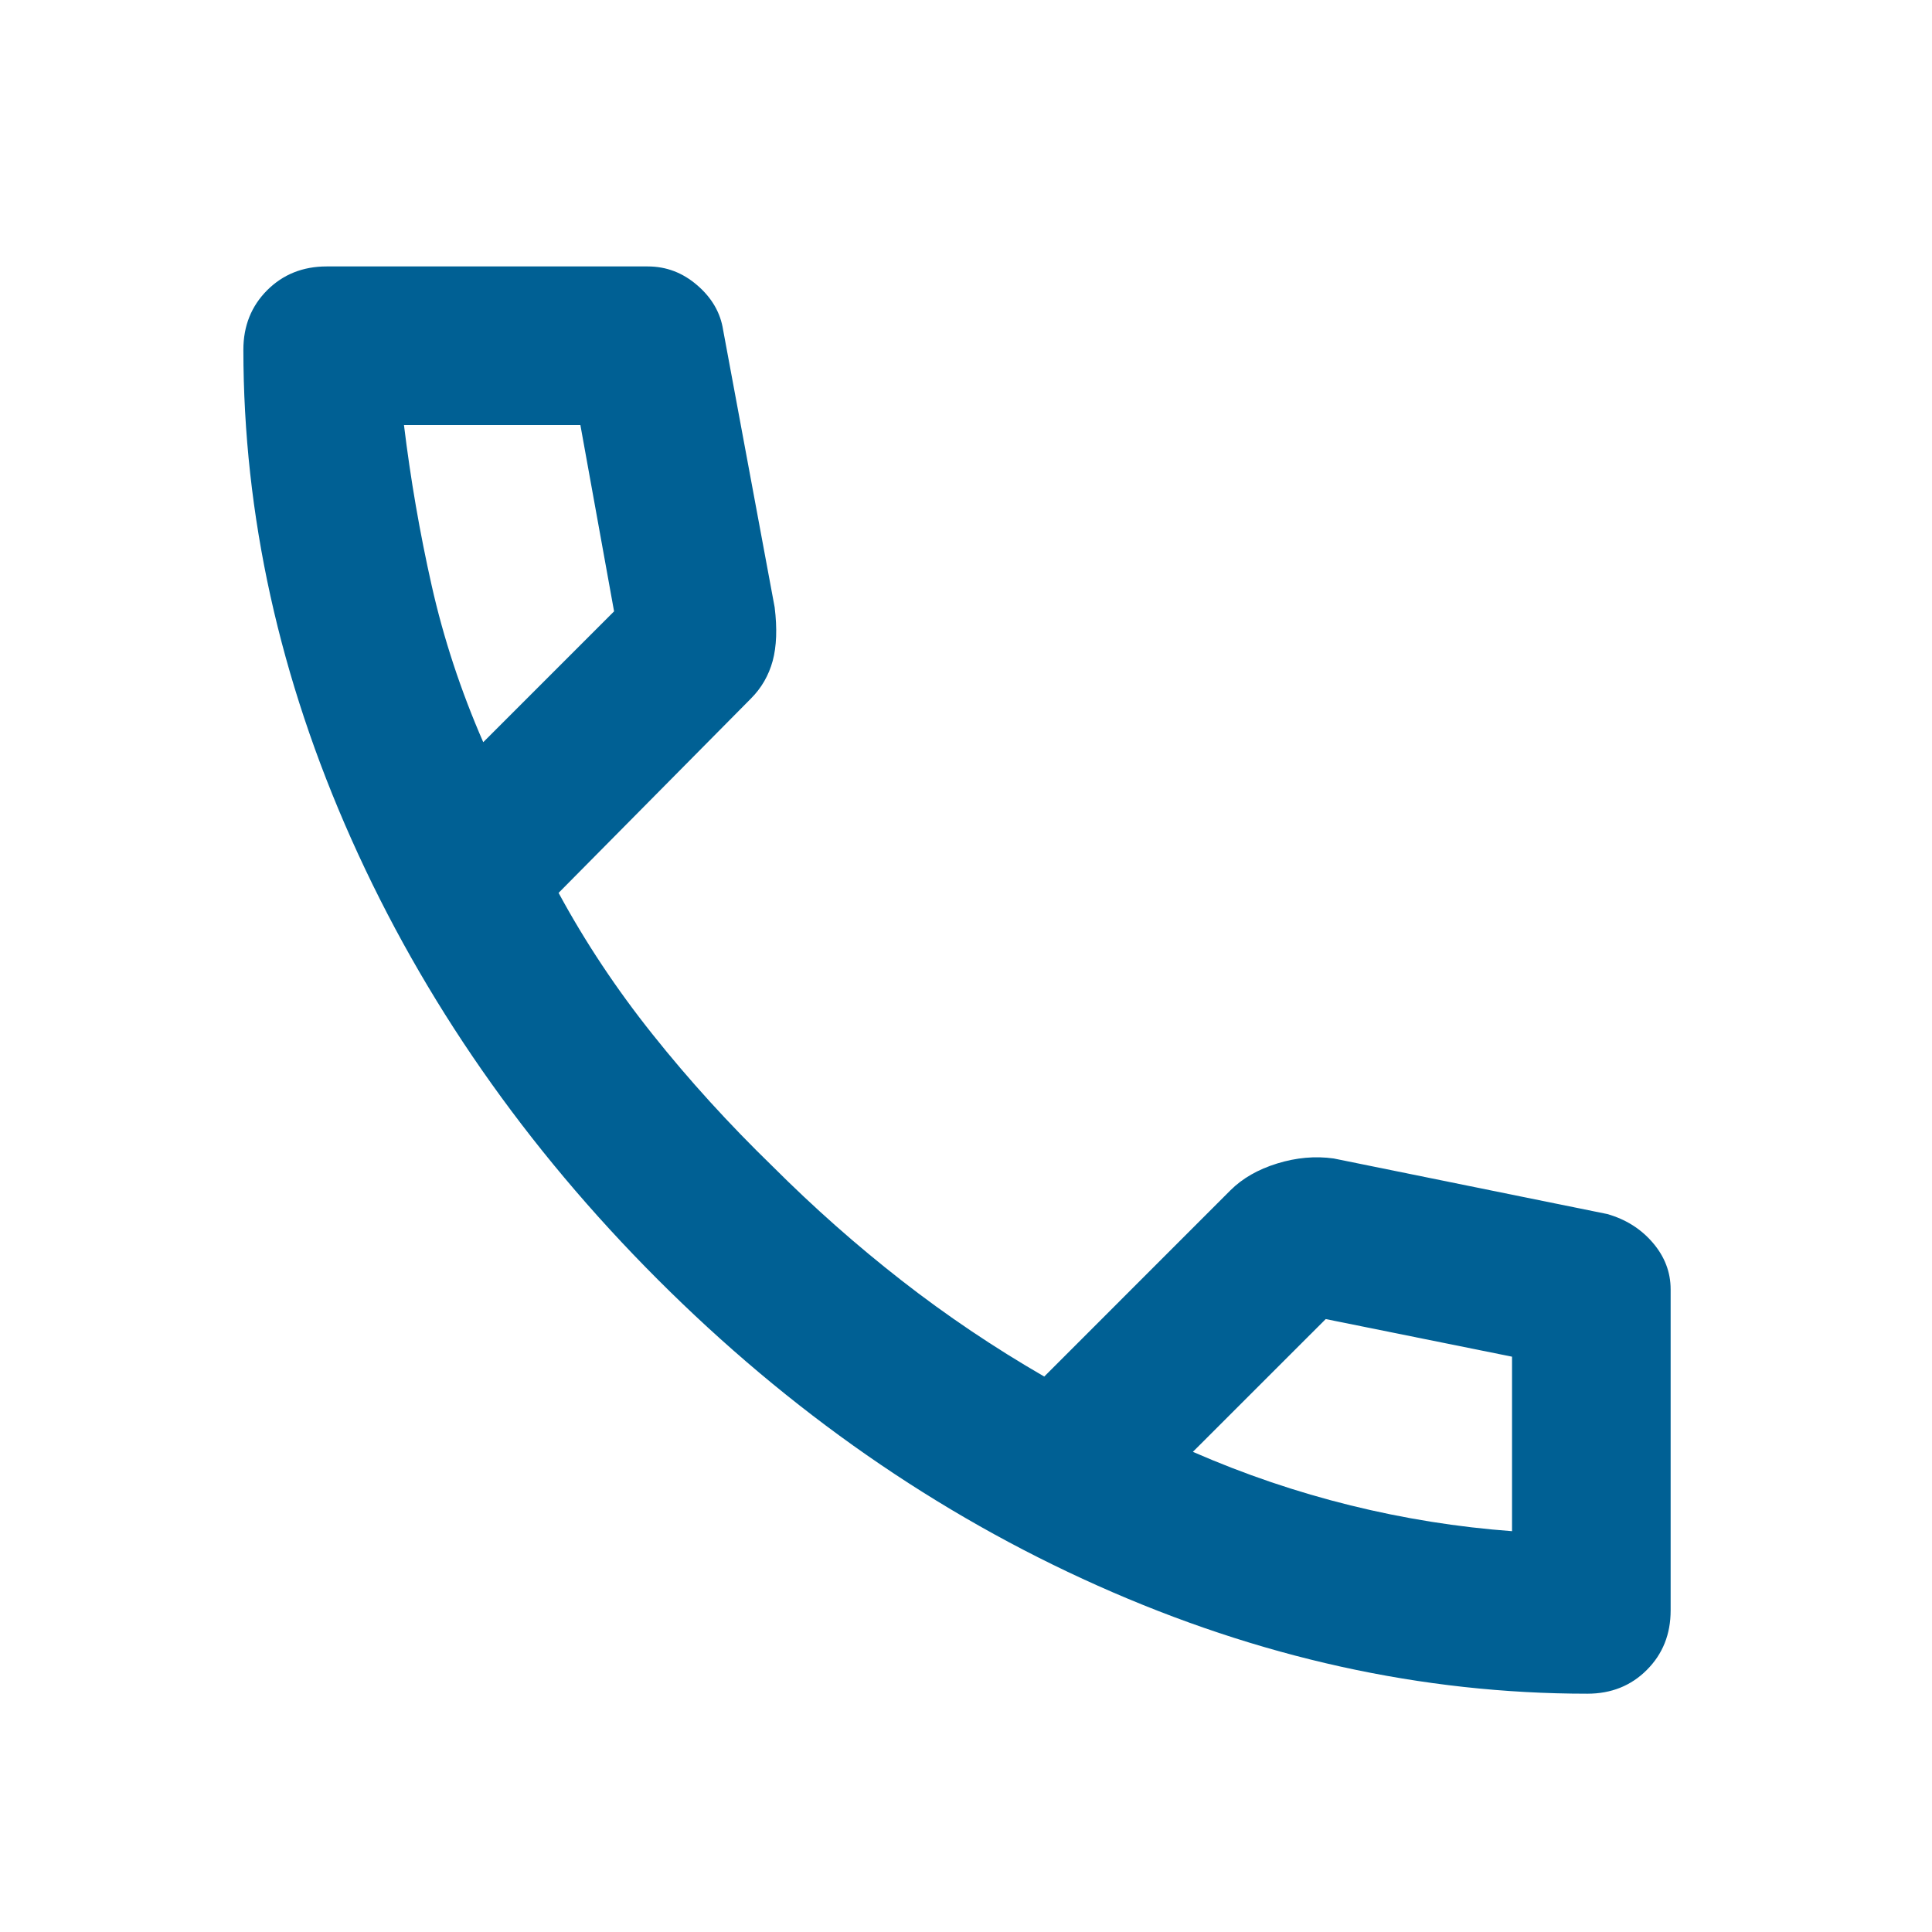 <svg width="32" height="32" viewBox="0 0 32 32" fill="none" xmlns="http://www.w3.org/2000/svg">
<path d="M26.292 28.053C23.556 28.053 20.853 27.457 18.182 26.264C15.512 25.072 13.082 23.381 10.893 21.191C8.705 19.001 7.014 16.572 5.821 13.902C4.629 11.232 4.032 8.529 4.031 5.792C4.031 5.398 4.163 5.07 4.425 4.807C4.688 4.545 5.016 4.413 5.41 4.413H10.729C11.036 4.413 11.309 4.517 11.55 4.726C11.791 4.934 11.933 5.18 11.977 5.464L12.831 10.06C12.874 10.411 12.863 10.706 12.798 10.947C12.732 11.188 12.612 11.396 12.437 11.571L9.252 14.789C9.69 15.598 10.209 16.381 10.811 17.135C11.412 17.89 12.075 18.618 12.798 19.32C13.476 19.998 14.188 20.628 14.932 21.208C15.676 21.789 16.464 22.319 17.296 22.8L20.382 19.713C20.579 19.517 20.837 19.369 21.154 19.271C21.472 19.173 21.784 19.145 22.09 19.188L26.62 20.108C26.927 20.195 27.179 20.354 27.376 20.584C27.573 20.814 27.671 21.072 27.671 21.355V26.674C27.671 27.068 27.54 27.396 27.277 27.659C27.015 27.922 26.686 28.053 26.292 28.053ZM8.004 12.293L10.171 10.126L9.613 7.04H6.691C6.8 7.937 6.953 8.824 7.15 9.699C7.347 10.575 7.632 11.44 8.004 12.293ZM19.758 24.047C20.612 24.42 21.482 24.715 22.369 24.934C23.256 25.153 24.148 25.295 25.044 25.361V22.471L21.958 21.848L19.758 24.047Z" fill="#006094"/>
</svg>
